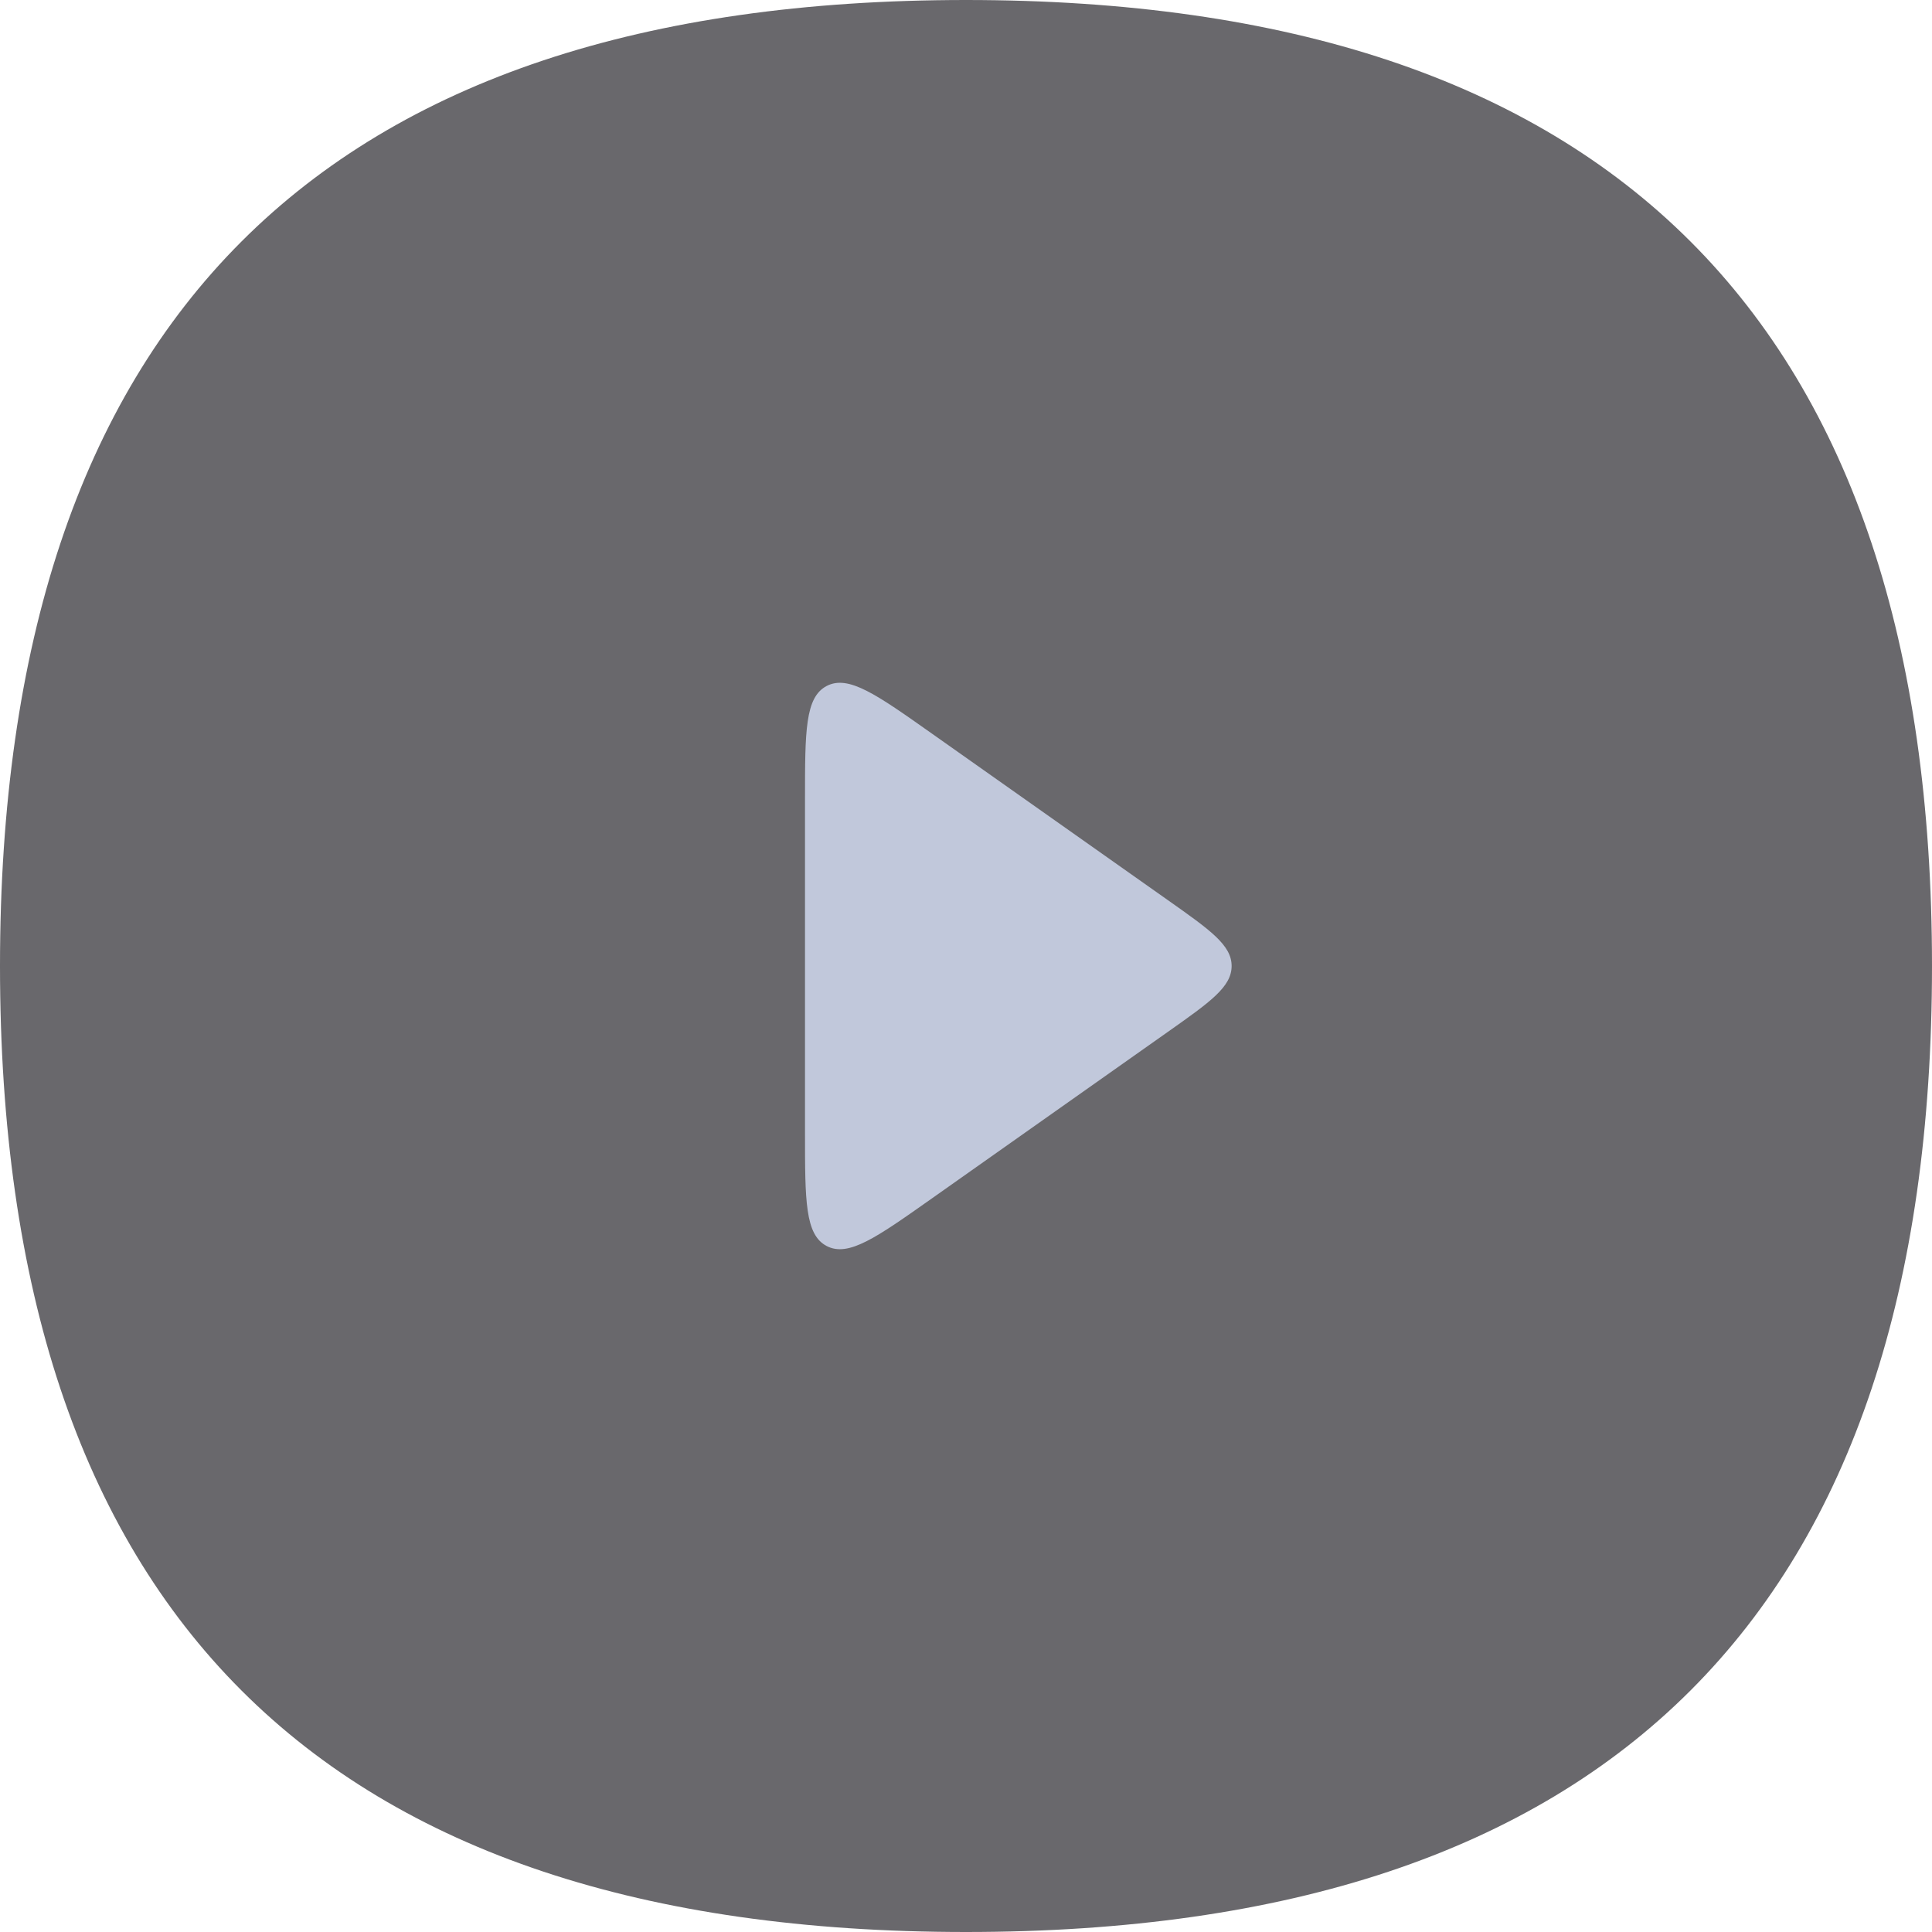 <svg width="72" height="72" viewBox="0 0 72 72" fill="none" xmlns="http://www.w3.org/2000/svg">
<path d="M36 0C60 0 72 12 72 36C72 60 60 72 36 72C12 72 0 60 0 36C0 12 12 0 36 0Z" fill="#2A292E" fill-opacity="0.7"/>
<path d="M30 42.21V29.79C30 27.252 30 25.983 30.81 25.563C31.62 25.143 32.657 25.875 34.73 27.339L43.528 33.549C45.109 34.665 45.899 35.223 45.899 36C45.899 36.777 45.109 37.335 43.528 38.451L34.73 44.661C32.657 46.125 31.62 46.857 30.81 46.437C30 46.017 30 44.748 30 42.21Z" fill="#D7DFF6" fill-opacity="0.8"/>
</svg>
